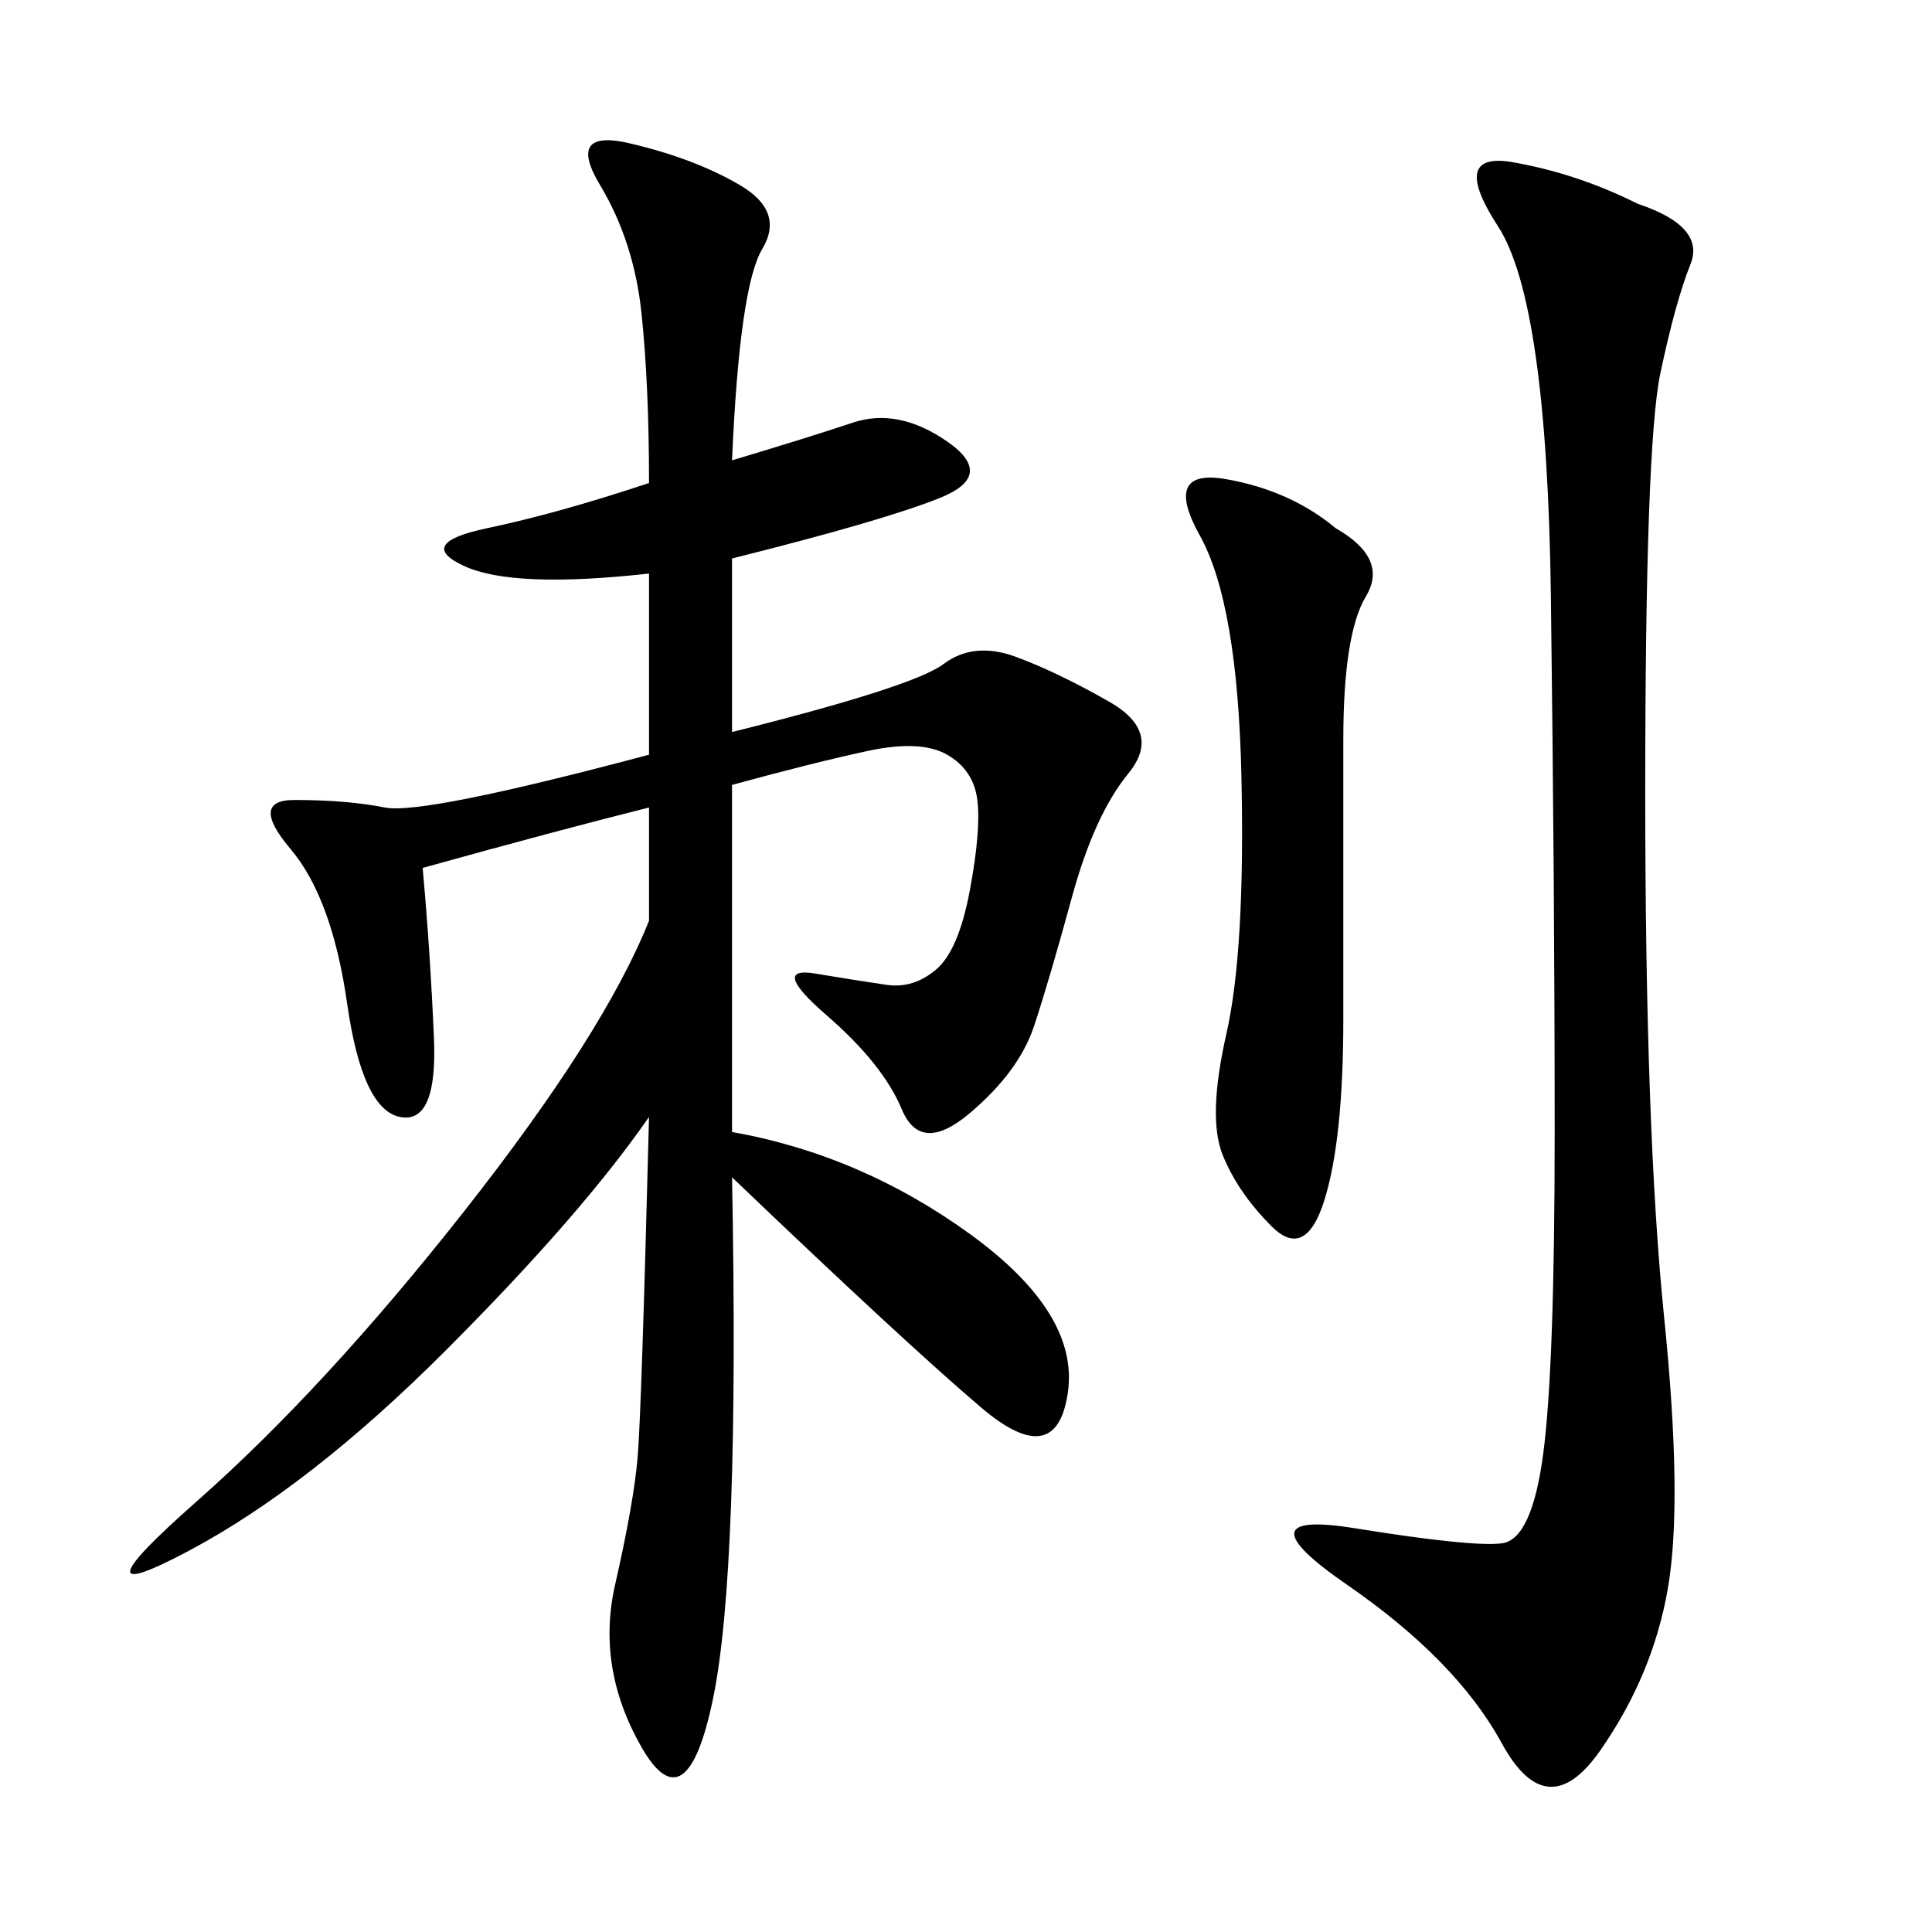 <svg xmlns="http://www.w3.org/2000/svg" xmlns:xlink="http://www.w3.org/1999/xlink" width="300" height="300"><path d="M113.67 71.48Q125.39 67.97 132.42 65.63Q139.45 63.28 147.07 68.55Q154.69 73.83 145.90 77.34Q137.11 80.86 113.67 86.72L113.67 86.72L113.67 113.67Q141.80 106.64 146.48 103.13Q151.17 99.61 157.62 101.95Q164.06 104.30 172.27 108.98Q180.47 113.67 175.20 120.12Q169.92 126.56 166.41 139.45Q162.89 152.34 160.55 159.38Q158.20 166.41 150.59 172.85Q142.97 179.30 140.04 172.27Q137.11 165.23 128.32 157.62Q119.53 150 126.56 151.17Q133.59 152.34 137.70 152.93Q141.80 153.52 145.31 150.59Q148.83 147.66 150.59 138.28Q152.34 128.91 151.76 124.22Q151.17 119.53 147.07 117.19Q142.97 114.84 134.77 116.60Q126.56 118.36 113.67 121.88L113.67 121.88L113.67 175.78Q133.59 179.30 150.59 191.60Q167.58 203.91 165.82 216.21Q164.06 228.52 152.34 218.55Q140.63 208.59 113.67 182.81L113.67 182.81Q114.84 243.75 110.74 263.67Q106.64 283.59 99.61 271.29Q92.58 258.98 95.51 246.09Q98.44 233.20 99.02 226.17Q99.61 219.14 100.78 173.44L100.78 173.44Q90.23 188.67 69.14 209.77Q48.05 230.86 29.30 240.82Q10.55 250.78 30.47 233.20Q50.39 215.63 72.07 188.09Q93.75 160.55 100.78 142.97L100.78 142.97L100.78 125.39Q86.72 128.91 65.63 134.77L65.63 134.77Q66.80 147.66 67.38 161.13Q67.97 174.61 62.11 173.44Q56.25 172.27 53.91 155.86Q51.56 139.45 45.12 131.84Q38.67 124.22 45.70 124.22L45.70 124.22Q53.91 124.22 59.77 125.39Q65.63 126.56 100.78 117.19L100.78 117.19L100.78 89.06Q79.69 91.41 72.07 87.89Q64.45 84.38 75.59 82.03Q86.72 79.69 100.78 75L100.78 75Q100.78 59.77 99.61 48.63Q98.44 37.50 93.16 28.71Q87.89 19.92 97.85 22.27Q107.81 24.61 114.84 28.71Q121.88 32.81 118.36 38.67Q114.84 44.53 113.67 71.48L113.67 71.48ZM254.30 31.64Q264.84 35.16 262.50 41.02Q260.16 46.88 257.81 58.01Q255.47 69.14 255.47 123.05L255.47 123.05Q255.47 175.78 258.40 204.49Q261.33 233.20 258.98 246.68Q256.64 260.16 248.44 271.88Q240.23 283.59 233.20 270.70Q226.17 257.81 209.18 246.09Q192.19 234.38 210.35 237.30Q228.52 240.23 233.20 239.65Q237.89 239.06 239.65 225.59Q241.41 212.11 241.41 175.78L241.41 175.78Q241.41 138.28 240.82 92.58Q240.23 46.88 232.62 35.16Q225 23.44 234.96 25.20Q244.92 26.95 254.30 31.64L254.30 31.64ZM207.42 82.03Q215.63 86.72 212.11 92.58Q208.59 98.44 208.59 114.84L208.59 114.84L208.59 158.20Q208.59 176.95 205.66 186.33Q202.73 195.70 197.46 190.43Q192.19 185.16 189.84 179.30Q187.50 173.44 190.43 160.55Q193.36 147.66 192.77 120.70Q192.19 93.75 186.33 83.20Q180.47 72.66 190.43 74.41Q200.39 76.17 207.42 82.03L207.42 82.03Z"/></svg>